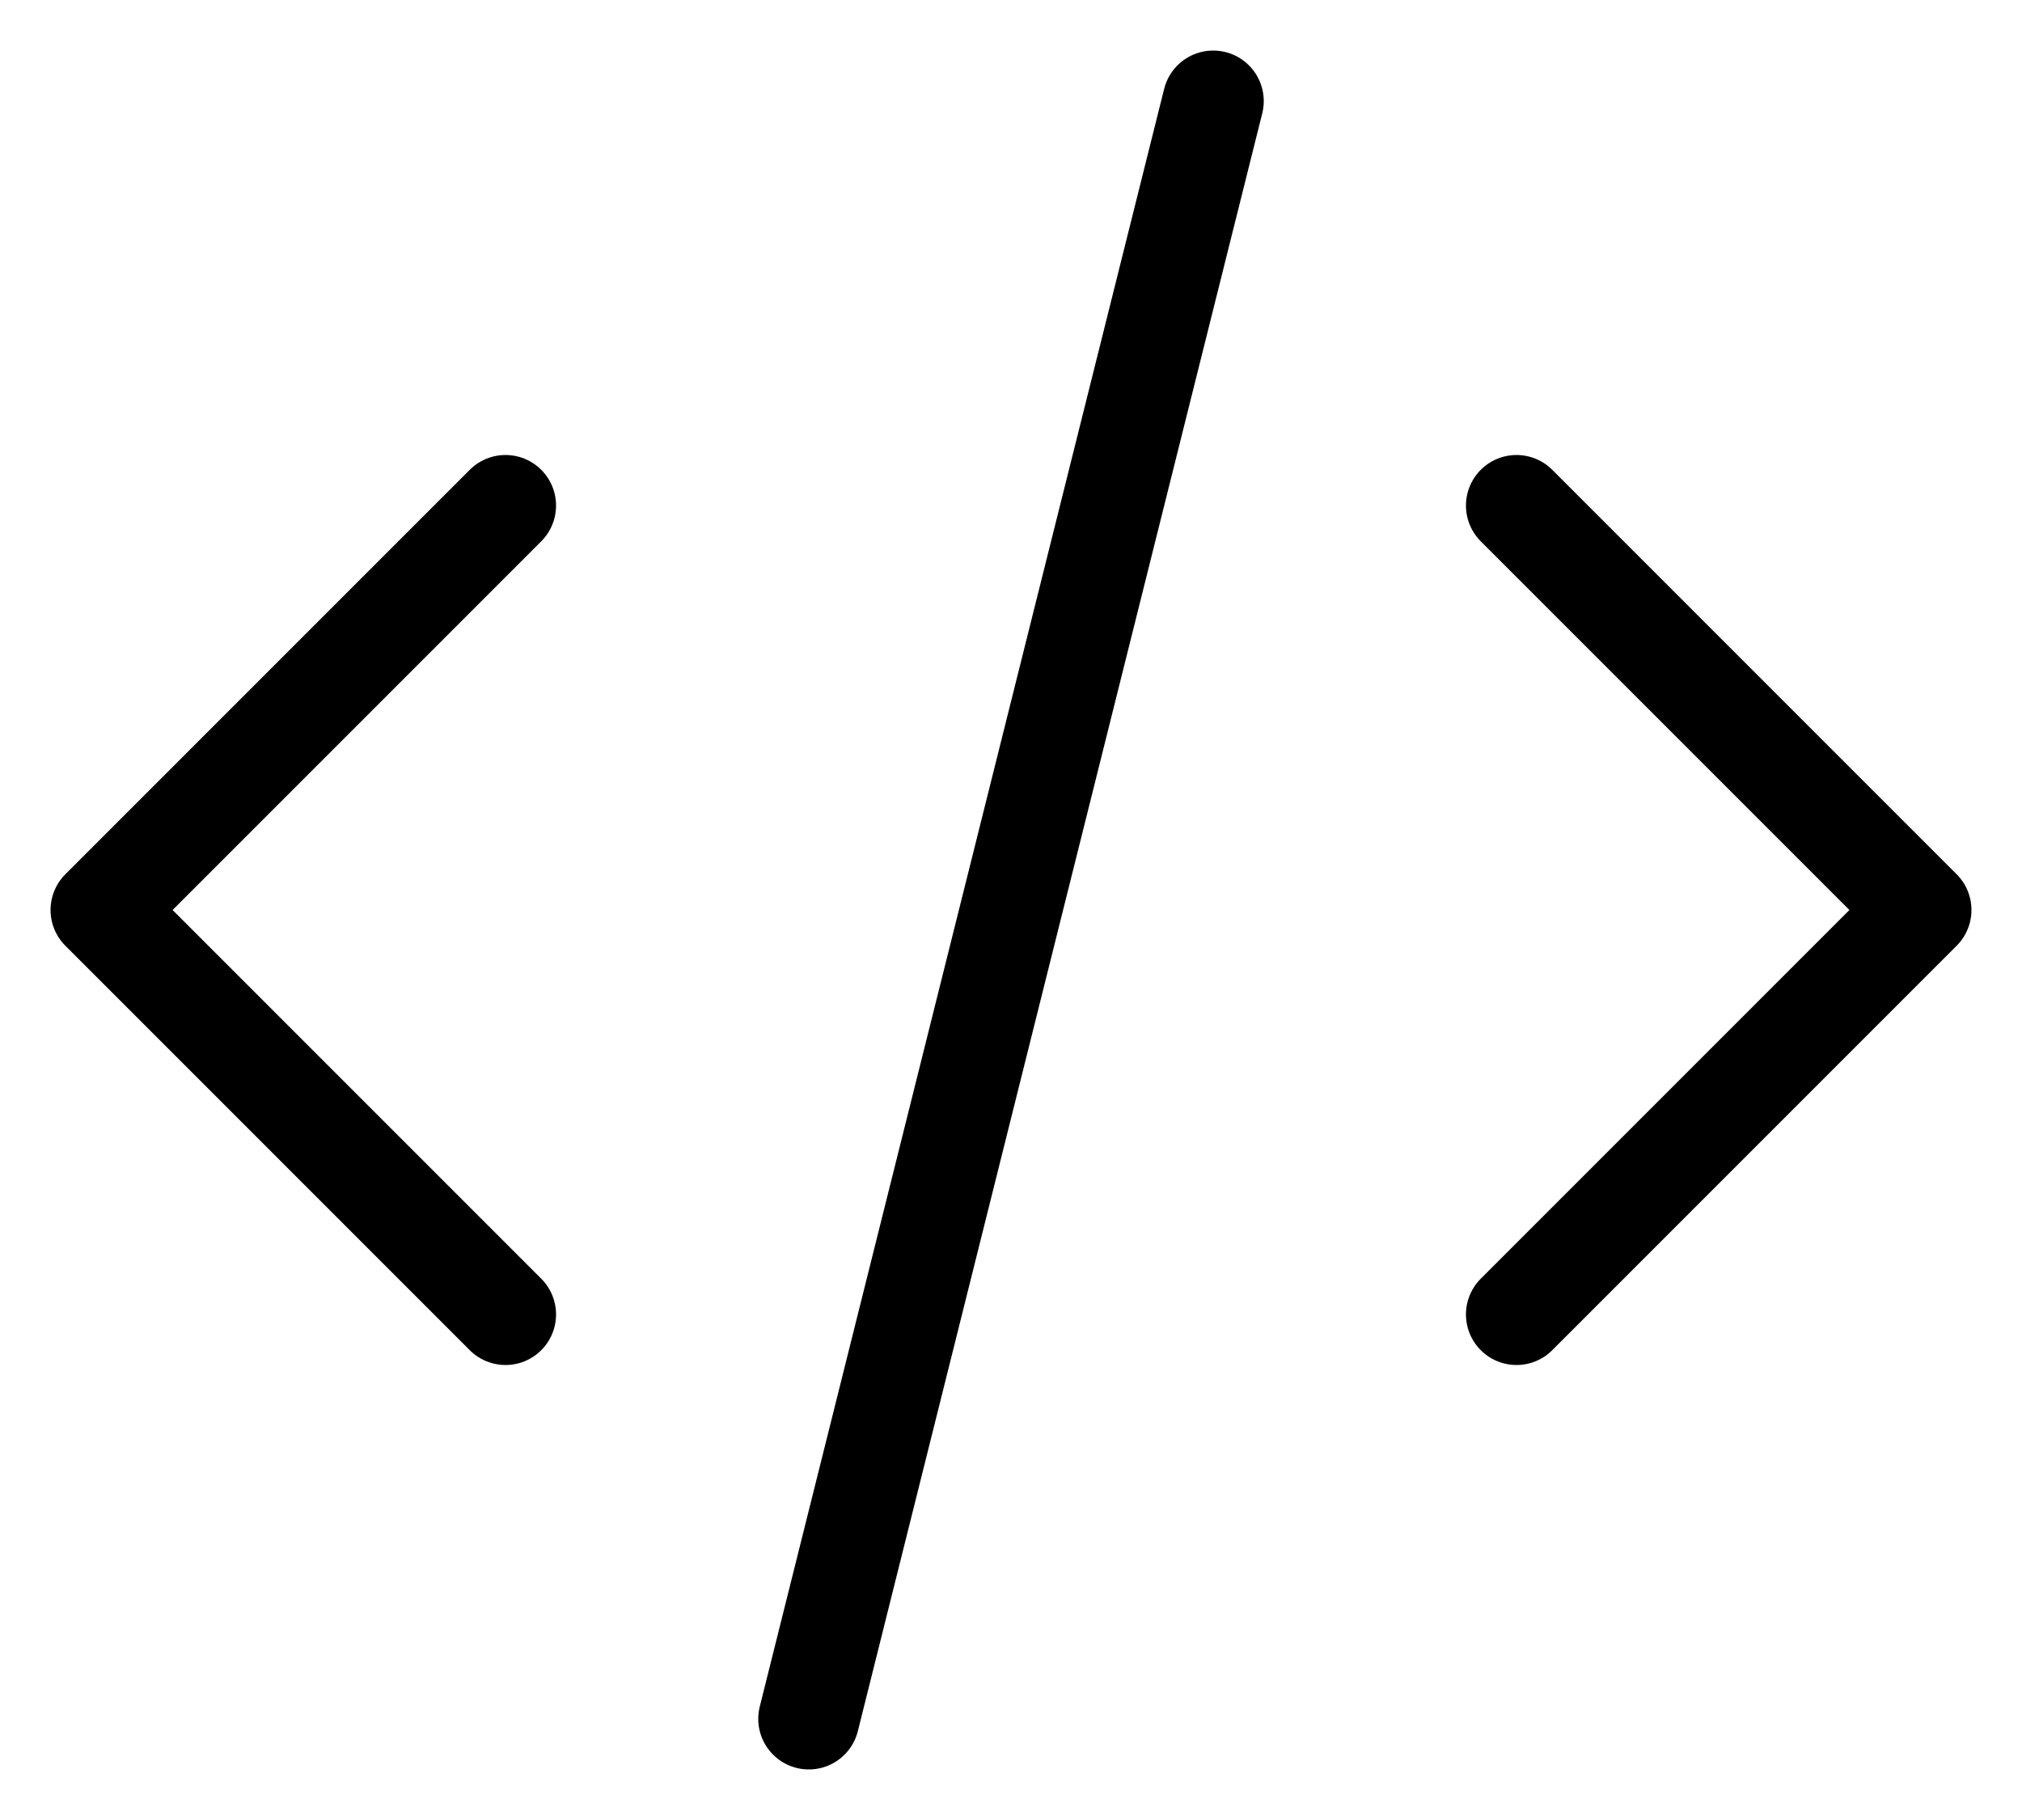 <svg xmlns="http://www.w3.org/2000/svg" width="20" height="18" viewBox="0 0 20 18" fill="none"><path d="M5 5L1 9L5 13" stroke="black" stroke-linecap="round" stroke-linejoin="round"></path><path d="M15 5L19 9L15 13" stroke="black" stroke-linecap="round" stroke-linejoin="round"></path><path d="M12 1L8 17" stroke="black" stroke-linecap="round" stroke-linejoin="round"></path></svg>